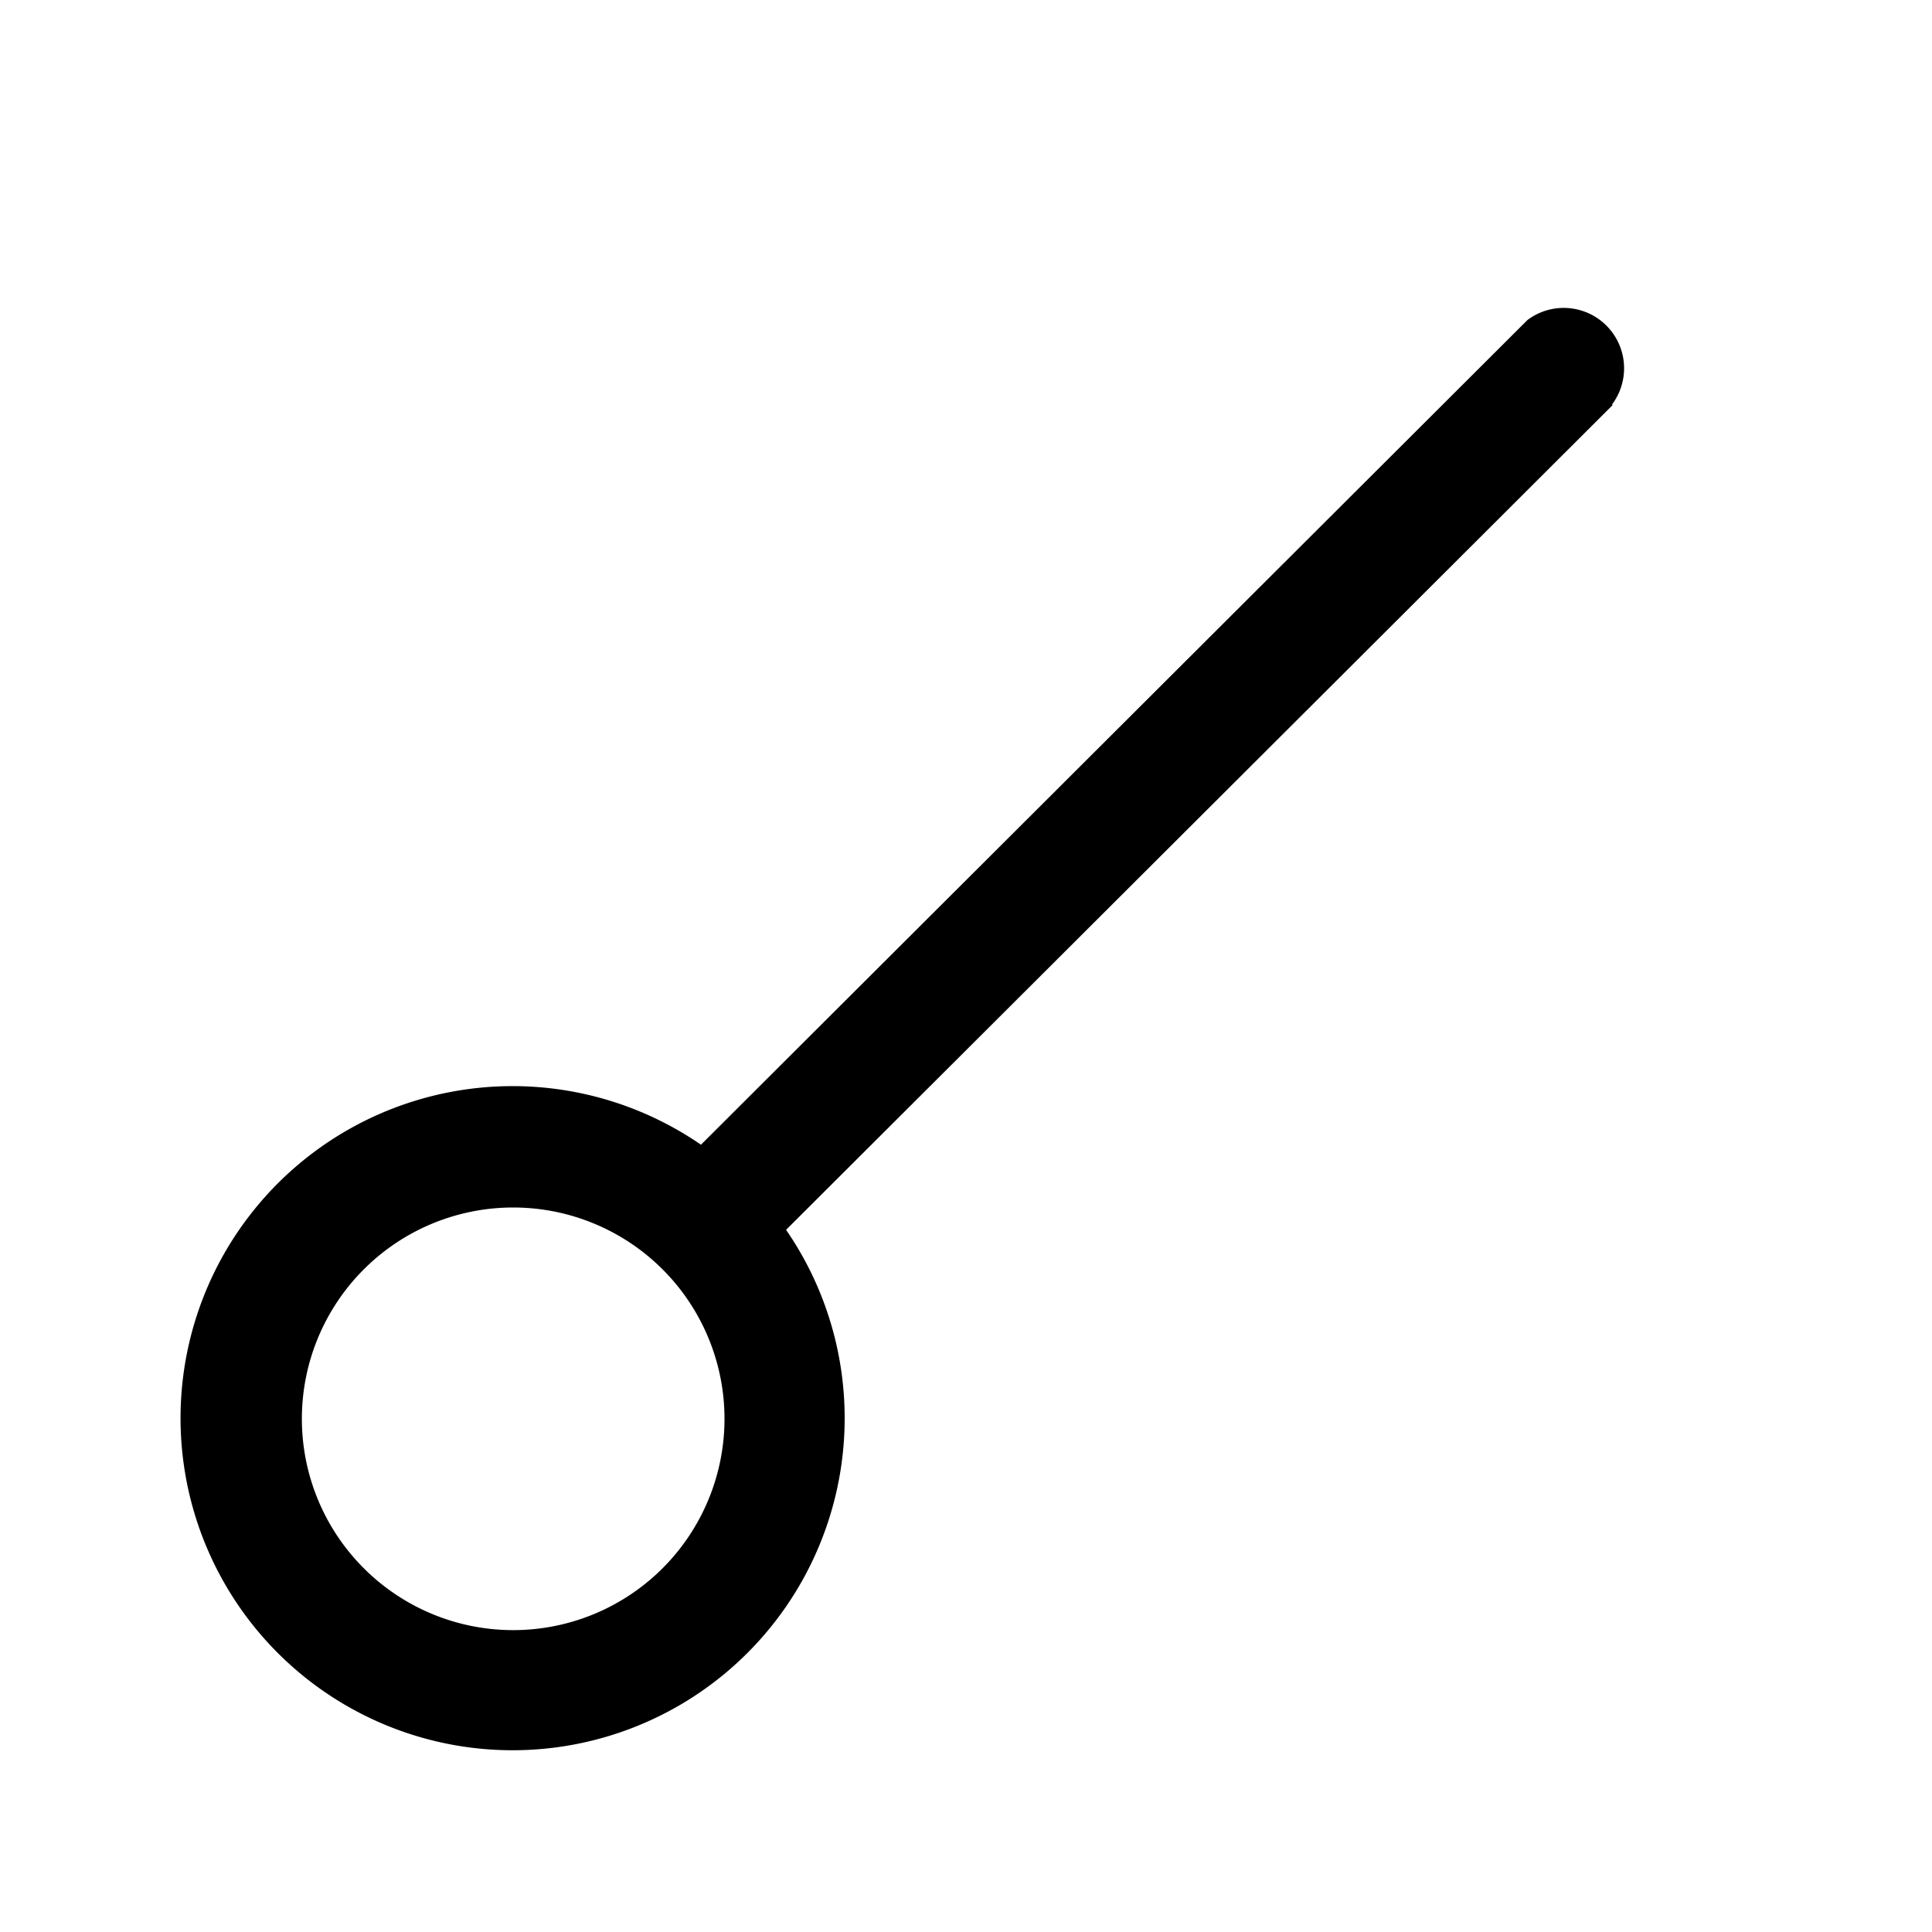 <svg width="32" height="32" viewBox="0 0 32 32" xmlns="http://www.w3.org/2000/svg"><path d="M26.7 6.7a1 1 0 0 0-1.4-1.4L11.61 18.96a5.5 5.5 0 1 0 1.41 1.41L26.71 6.71ZM5 23.5a3.5 3.5 0 1 1 7 0 3.5 3.5 0 0 1-7 0Z"/></svg>